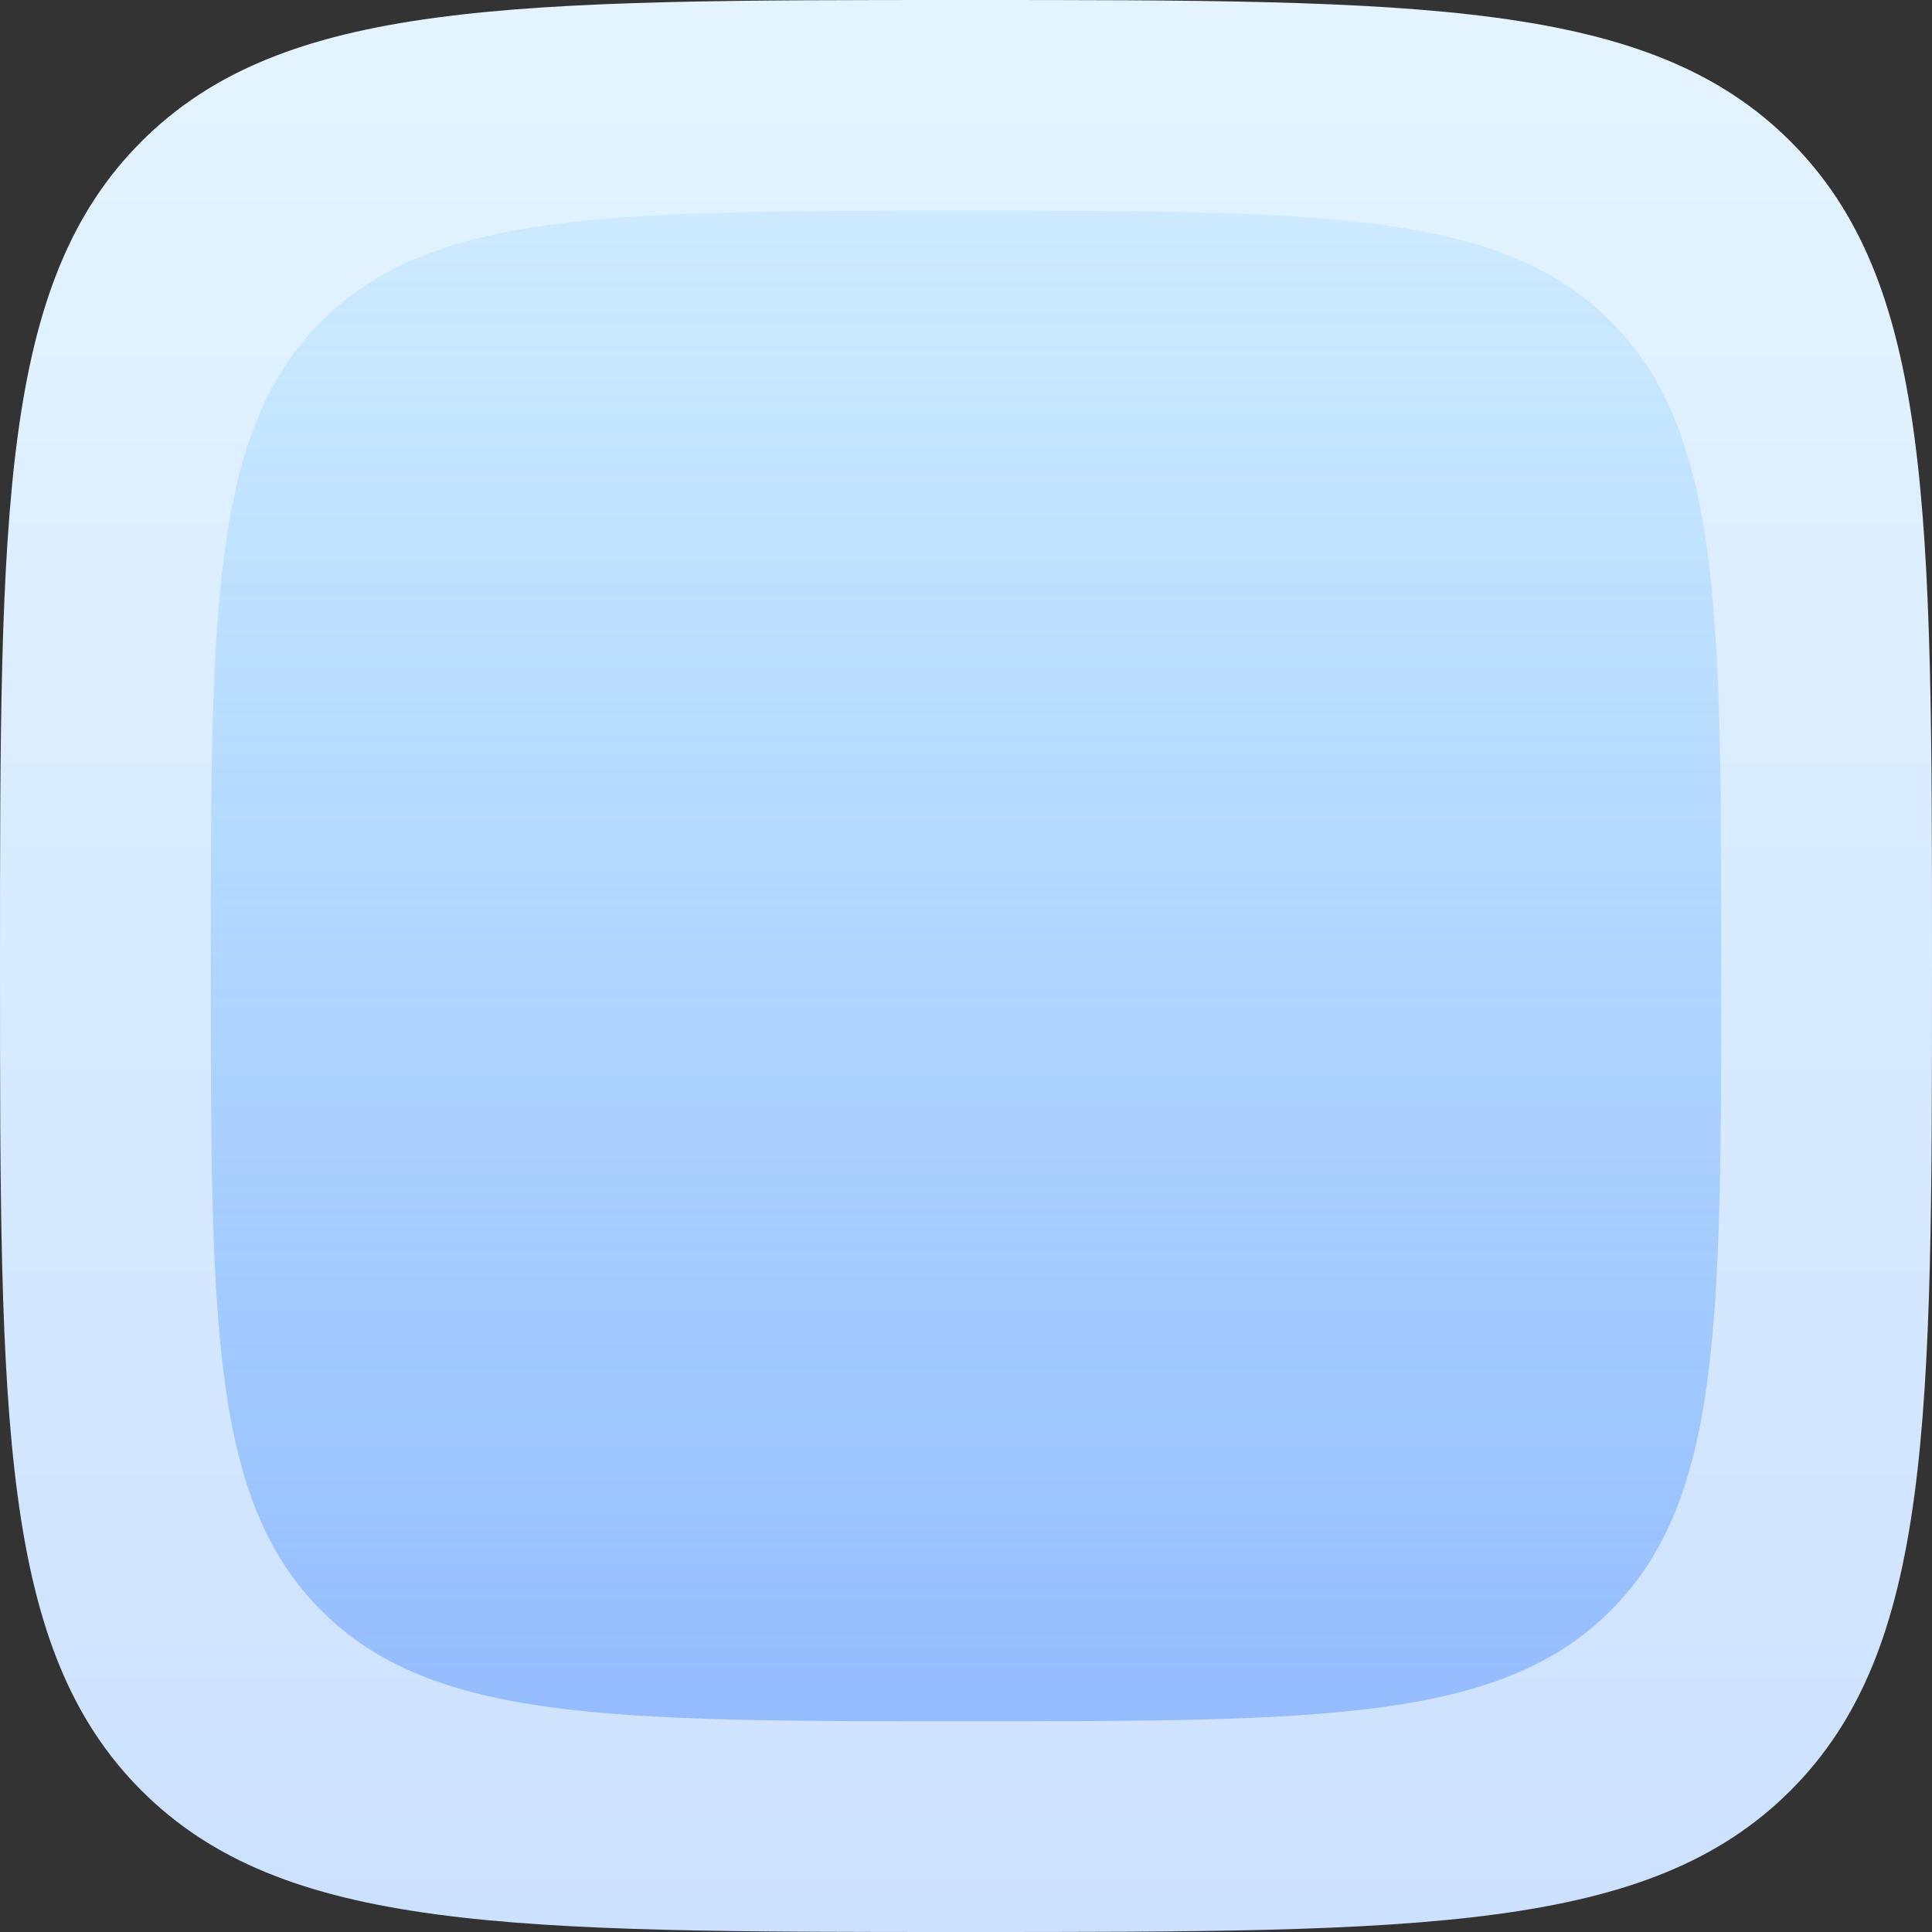 <svg width="55" height="55" viewBox="0 0 55 55" fill="none" xmlns="http://www.w3.org/2000/svg">
<rect x="0" y="0" width="55" height="55" fill="#333333" stroke="none"/>
<path d="M50.973 50.973C46.945 55 40.464 55 27.5 55C14.536 55 8.055 55 4.027 50.973C3.80088e-07 46.945 0 40.464 0 27.5C0 14.536 3.80088e-07 8.055 4.027 4.027C8.055 0 14.536 0 27.5 0C40.464 0 46.945 0 50.973 4.027C55 8.055 55 14.536 55 27.5C55 40.464 55 46.945 50.973 50.973Z" fill="url(#paint0_linear_1447_3792)"/>
<g opacity="0.5">
<path d="M45.851 45.851C42.703 49 37.635 49 27.5 49C17.365 49 12.297 49 9.149 45.851C6 42.703 6 37.635 6 27.5C6 17.365 6 12.297 9.149 9.149C12.297 6 17.365 6 27.5 6C37.635 6 42.703 6 45.851 9.149C49 12.297 49 17.365 49 27.5C49 37.635 49 42.703 45.851 45.851Z" fill="url(#paint1_linear_1447_3792)"/>
</g>
<defs>
<linearGradient id="paint0_linear_1447_3792" x1="27.5" y1="0" x2="27.5" y2="55" gradientUnits="userSpaceOnUse">
<stop stop-color="#E4F4FF"/>
<stop offset="1" stop-color="#CCE1FE"/>
</linearGradient>
<linearGradient id="paint1_linear_1447_3792" x1="27.5" y1="6" x2="27.5" y2="49" gradientUnits="userSpaceOnUse">
<stop stop-color="#5BC0FF" stop-opacity="0.3"/>
<stop offset="1" stop-color="#5B94FF"/>
</linearGradient>
</defs>
</svg>
